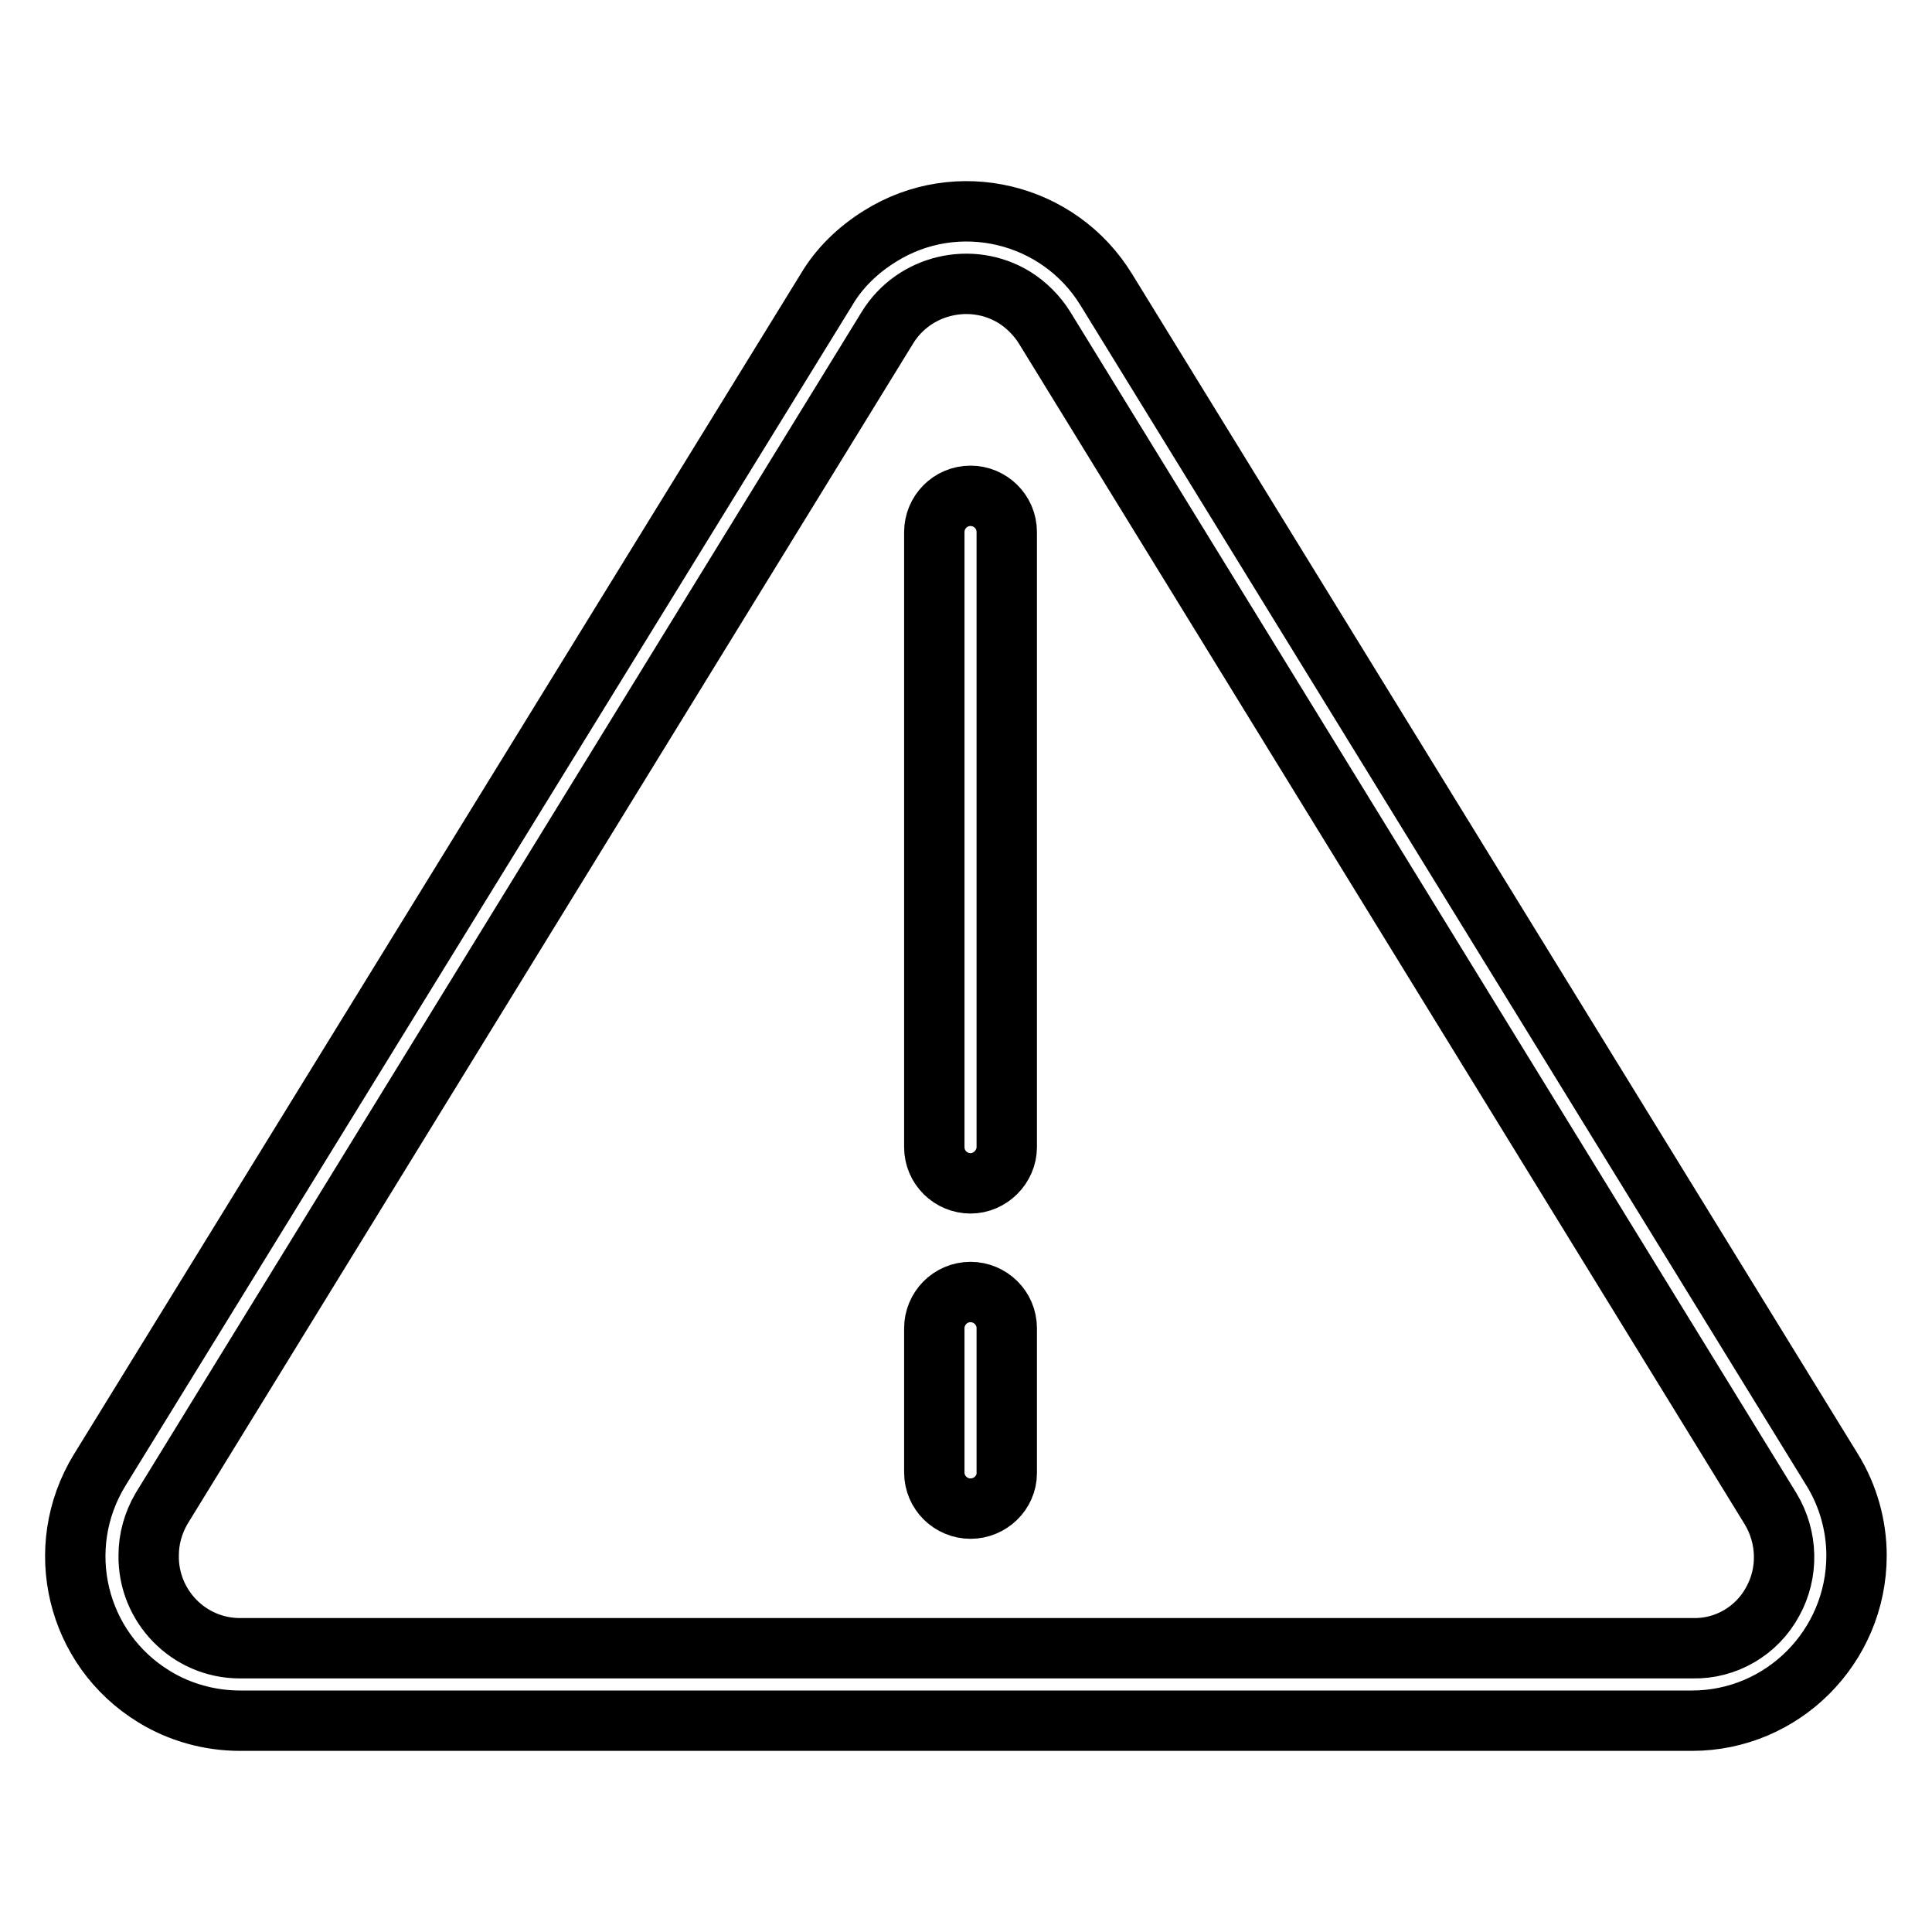 <?xml version="1.0" encoding="utf-8"?>
<!-- Svg Vector Icons : http://www.onlinewebfonts.com/icon -->
<!DOCTYPE svg PUBLIC "-//W3C//DTD SVG 1.1//EN" "http://www.w3.org/Graphics/SVG/1.1/DTD/svg11.dtd">
<svg version="1.1" xmlns="http://www.w3.org/2000/svg" xmlns:xlink="http://www.w3.org/1999/xlink" x="0px" y="0px" viewBox="0 0 256 256" enable-background="new 0 0 256 256" xml:space="preserve">
<g> <path stroke-width="8" fill-opacity="0" stroke="#000000"  d="M242.8,194.8L146.6,38.4c-6.3-10.3-19.8-13.5-30-7.1c-2.9,1.8-5.4,4.2-7.1,7.1L13.2,194.8 c-6.3,10.3-3.1,23.7,7.2,30c3.4,2.1,7.4,3.2,11.4,3.2h192.4c12,0,21.8-9.8,21.8-21.9C246,202.2,244.9,198.2,242.8,194.8z  M234.9,212.2c-2.1,3.9-6.2,6.3-10.6,6.2H31.8c-6.8,0-12.2-5.6-12.1-12.3c0-2.2,0.6-4.3,1.7-6.2l96.2-156.5 c3.5-5.7,11.1-7.5,16.8-4c1.6,1,3,2.4,4,4l96.2,156.5C236.9,203.7,237,208.4,234.9,212.2L234.9,212.2z"/> <path stroke-width="8" fill-opacity="0" stroke="#000000"  d="M128.6,156.8c-2.6,0-4.8-2.1-4.8-4.8V70.5c0-2.6,2.1-4.8,4.8-4.8c2.6,0,4.8,2.1,4.8,4.8V152 C133.4,154.6,131.2,156.8,128.6,156.8z M128.6,199.9c-2.6,0-4.8-2.1-4.8-4.8V176c0-2.6,2.1-4.8,4.8-4.8c2.6,0,4.8,2.1,4.8,4.8v19.2 C133.4,197.8,131.2,199.9,128.6,199.9z"/></g>
</svg>